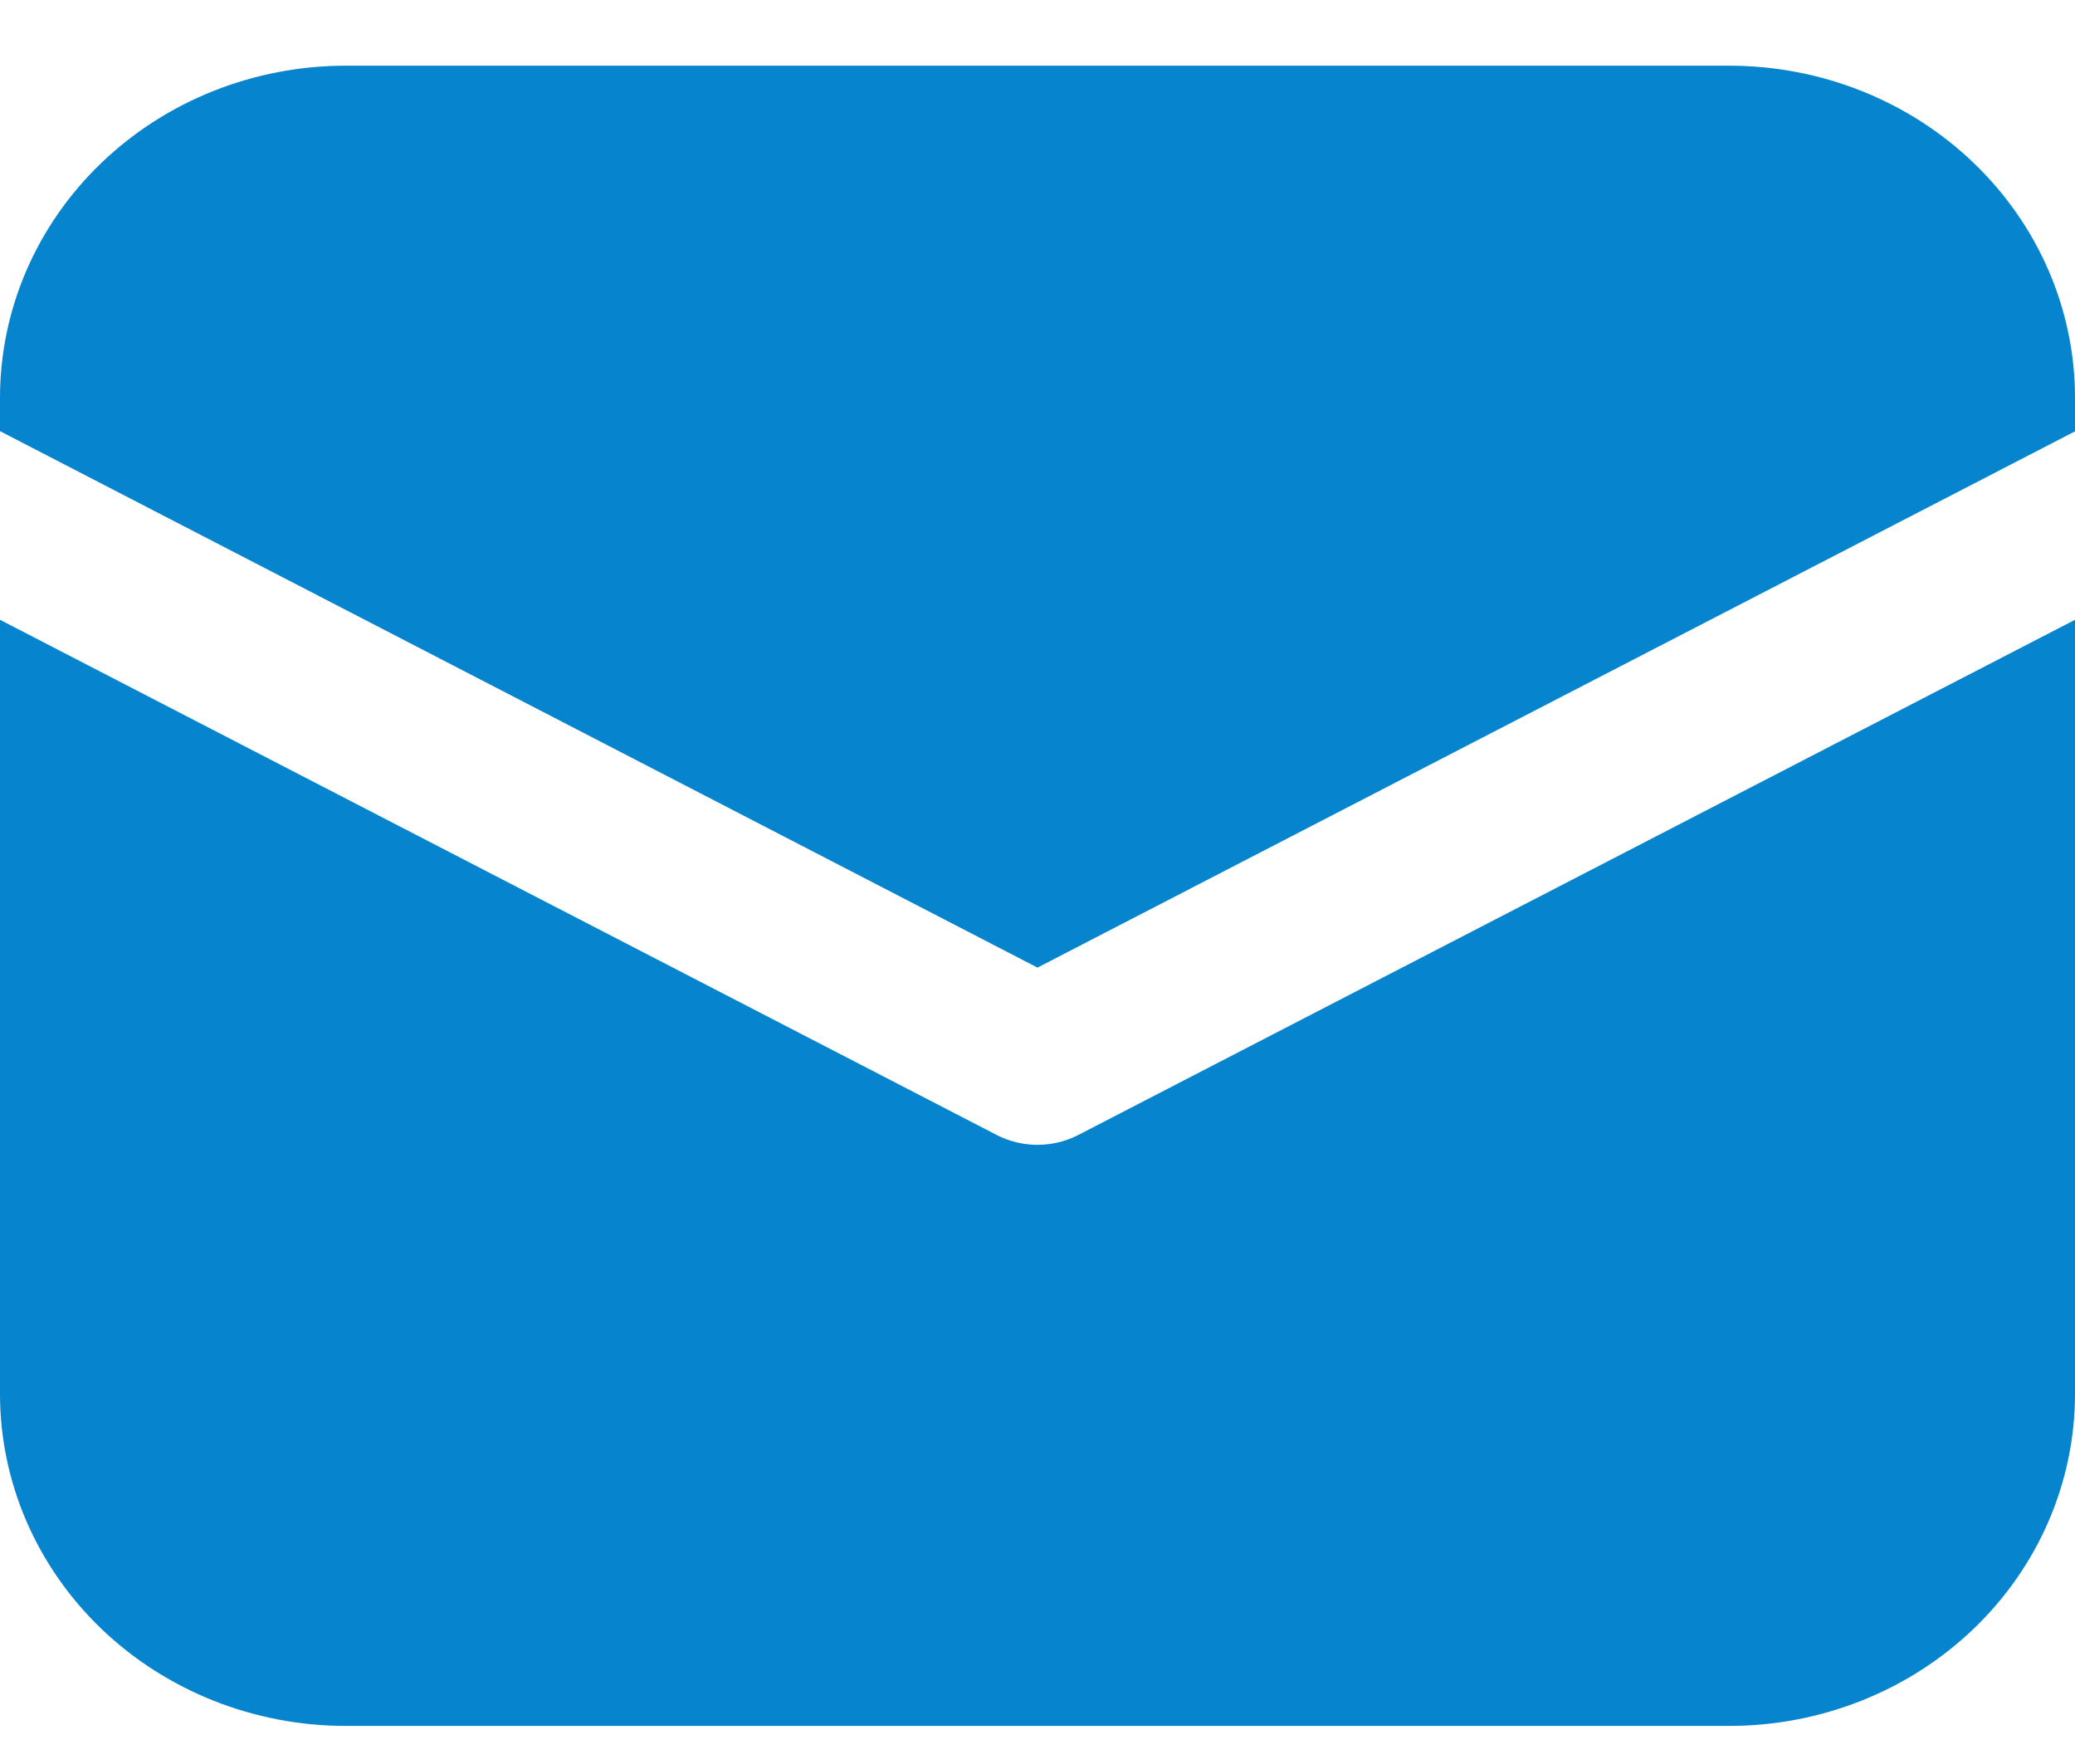 <svg width="20" height="17" viewBox="0 0 20 17" fill="none" xmlns="http://www.w3.org/2000/svg">
<path d="M3.333 0.633C2.449 0.633 1.601 0.97 0.976 1.571C0.351 2.171 0 2.985 0 3.833V4.155L10 9.325L20 4.157V3.833C20 2.985 19.649 2.171 19.024 1.571C18.399 0.97 17.551 0.633 16.667 0.633H3.333ZM20 5.973L10.395 10.937C10.274 11 10.138 11.033 10 11.033C9.862 11.033 9.726 11 9.605 10.937L0 5.973V13.433C0 14.282 0.351 15.096 0.976 15.696C1.601 16.296 2.449 16.633 3.333 16.633H16.667C17.551 16.633 18.399 16.296 19.024 15.696C19.649 15.096 20 14.282 20 13.433V5.973Z" fill="#0684CE"/>
</svg>
